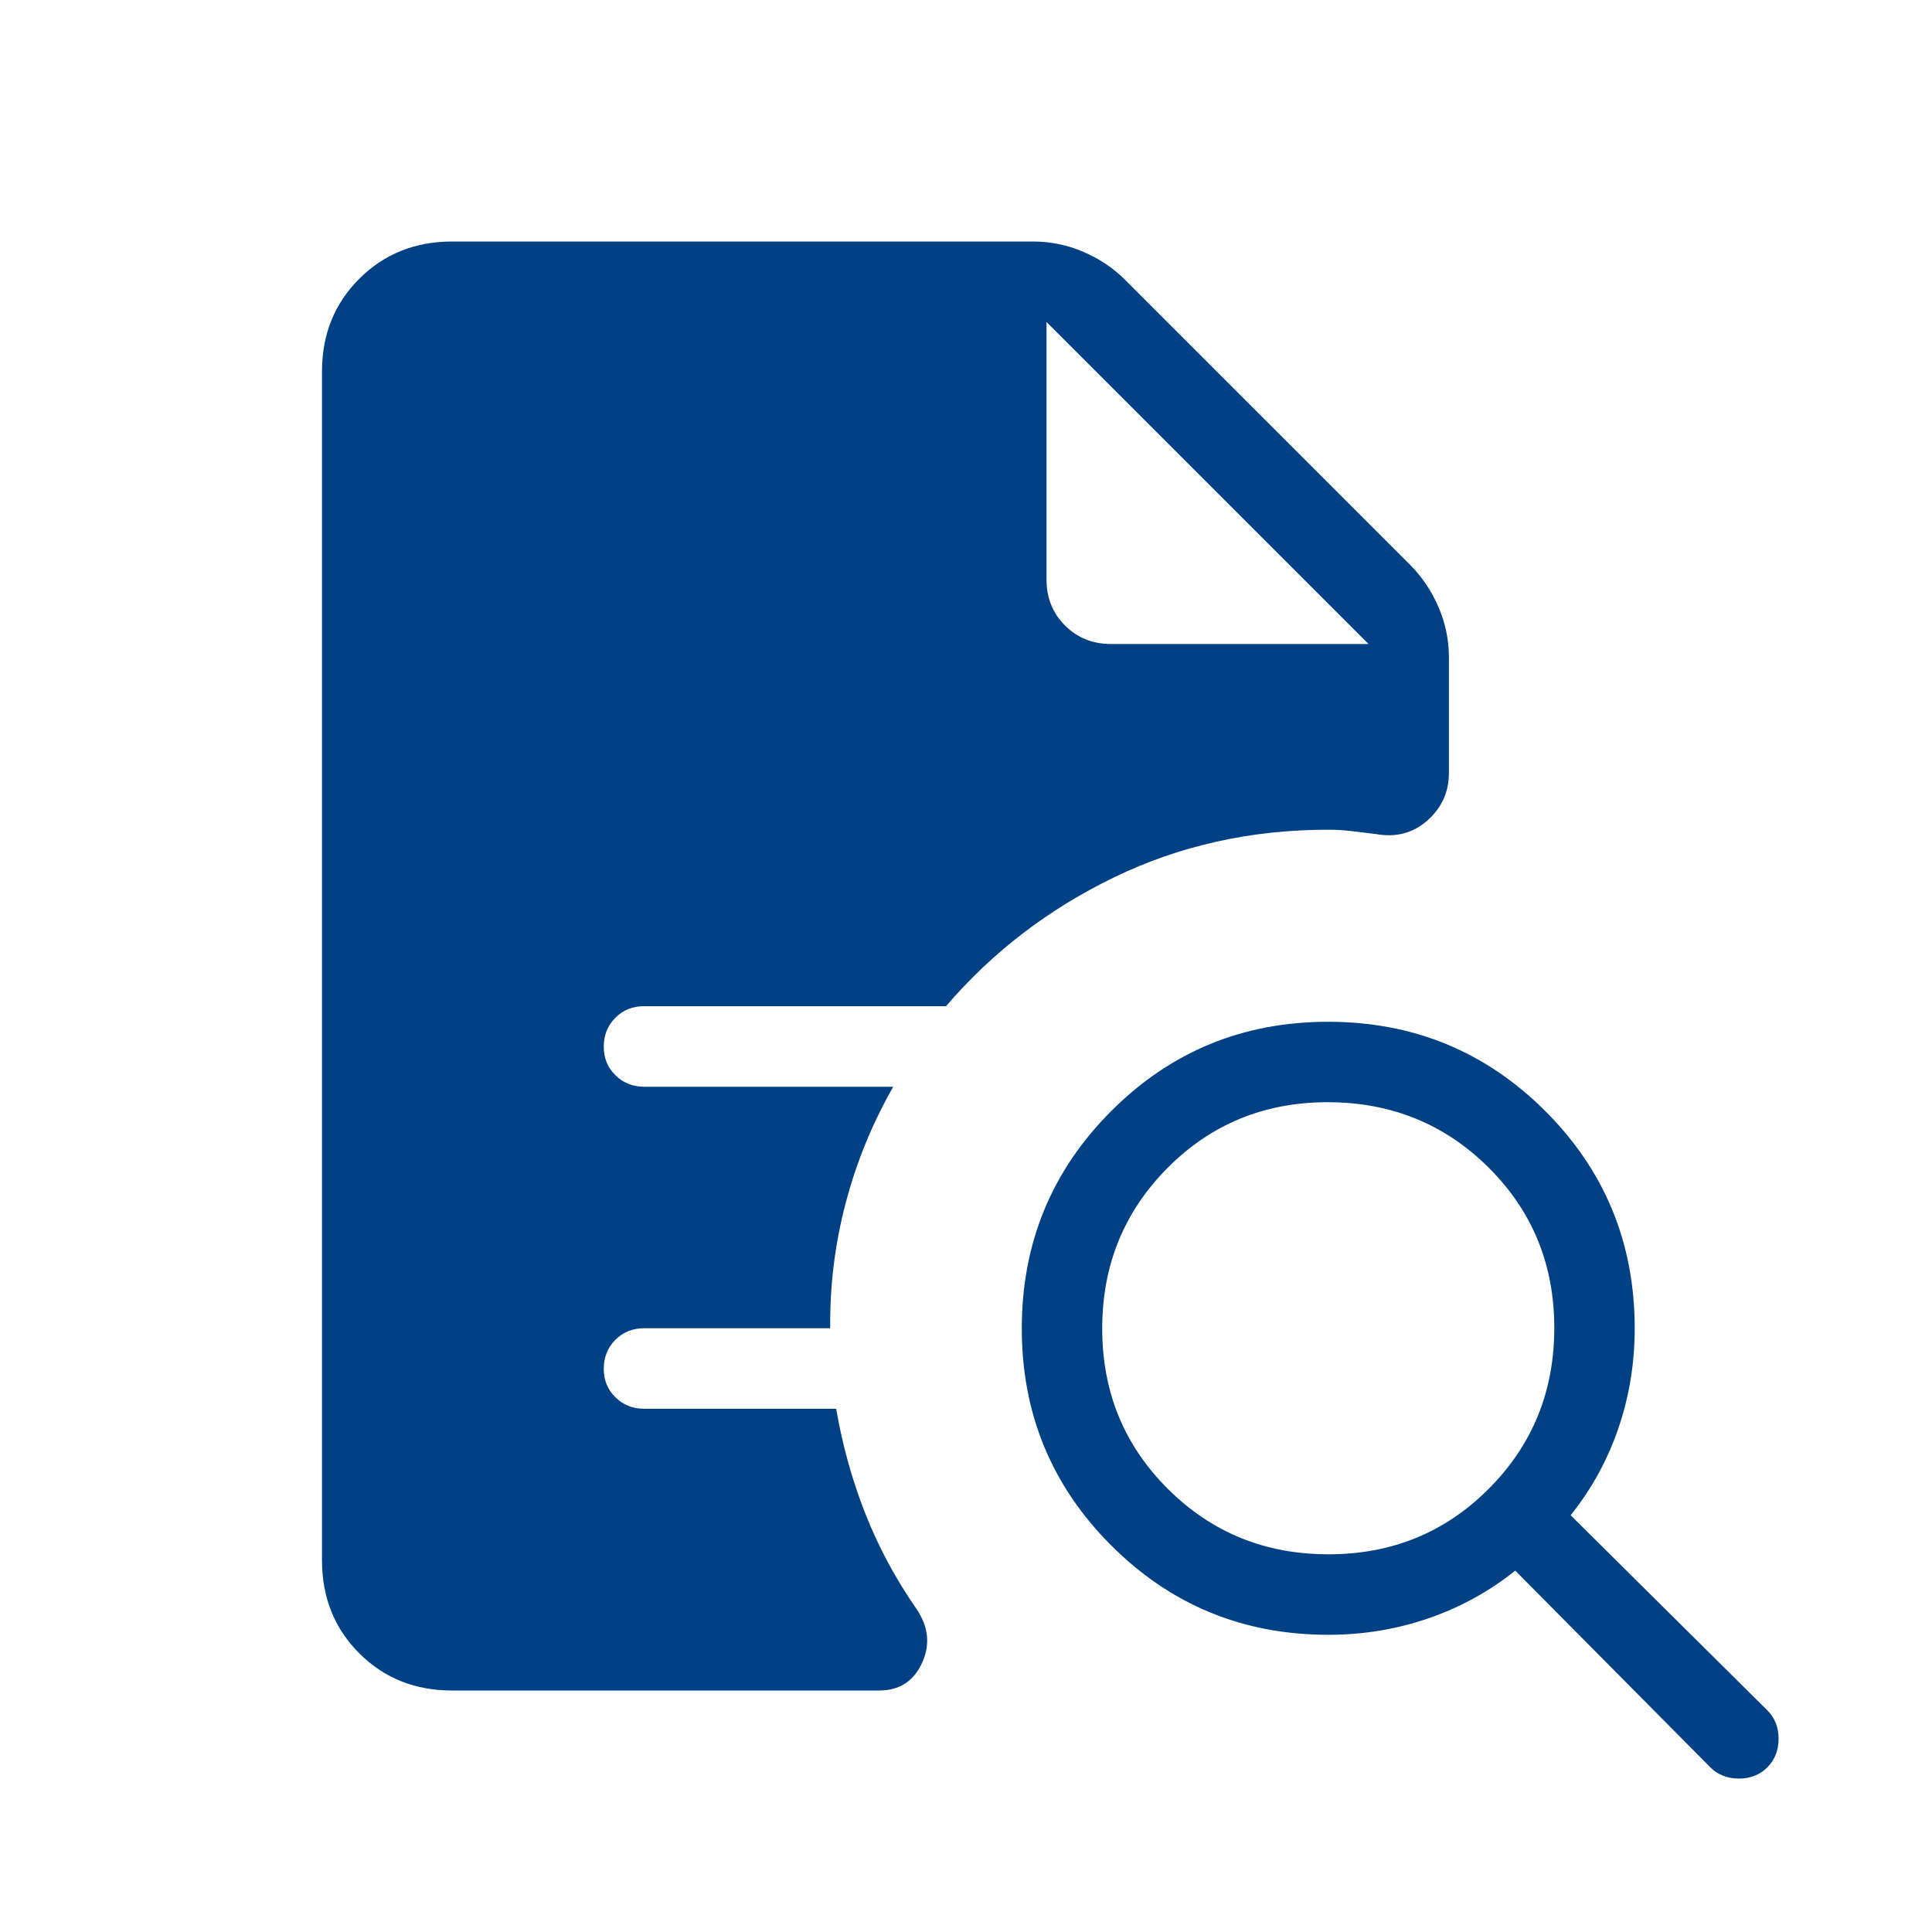 <svg xmlns="http://www.w3.org/2000/svg" width="48" height="48" viewBox="0 0 24 24"><path fill="#004085" d="M16.504 19.308q1.18 0 1.992-.816q.812-.815.812-1.996t-.816-1.992t-1.996-.812t-1.992.816t-.812 1.996t.816 1.992t1.996.812m5.451 2.646q-.139.14-.354.14t-.355-.14l-2.423-2.443q-.487.389-1.08.593t-1.243.204q-1.586 0-2.697-1.111t-1.11-2.697t1.11-2.697t2.697-1.11t2.697 1.11t1.11 2.697q0 .65-.203 1.243t-.593 1.08l2.443 2.423q.14.139.14.353q0 .215-.139.355M5.615 21q-.69 0-1.152-.462T4 19.385V4.615q0-.69.463-1.152T5.616 3h7.213q.331 0 .632.13t.518.349L17.52 7.02q.217.218.348.518t.131.632v1.431q0 .354-.266.59q-.267.237-.64.17l-.296-.036q-.144-.018-.298-.018q-1.439 0-2.66.592q-1.223.592-2.087 1.6H8q-.213 0-.356.144T7.5 13t.144.356T8 13.5h3.096q-.392.687-.591 1.446q-.2.76-.192 1.554H8q-.213 0-.356.144t-.144.357t.144.356T8 17.5h2.387q.117.679.361 1.299t.629 1.176q.235.337.078.68q-.157.345-.534.345zM13 4v3.2q0 .34.23.57t.57.23H17zl4 4z"/></svg>